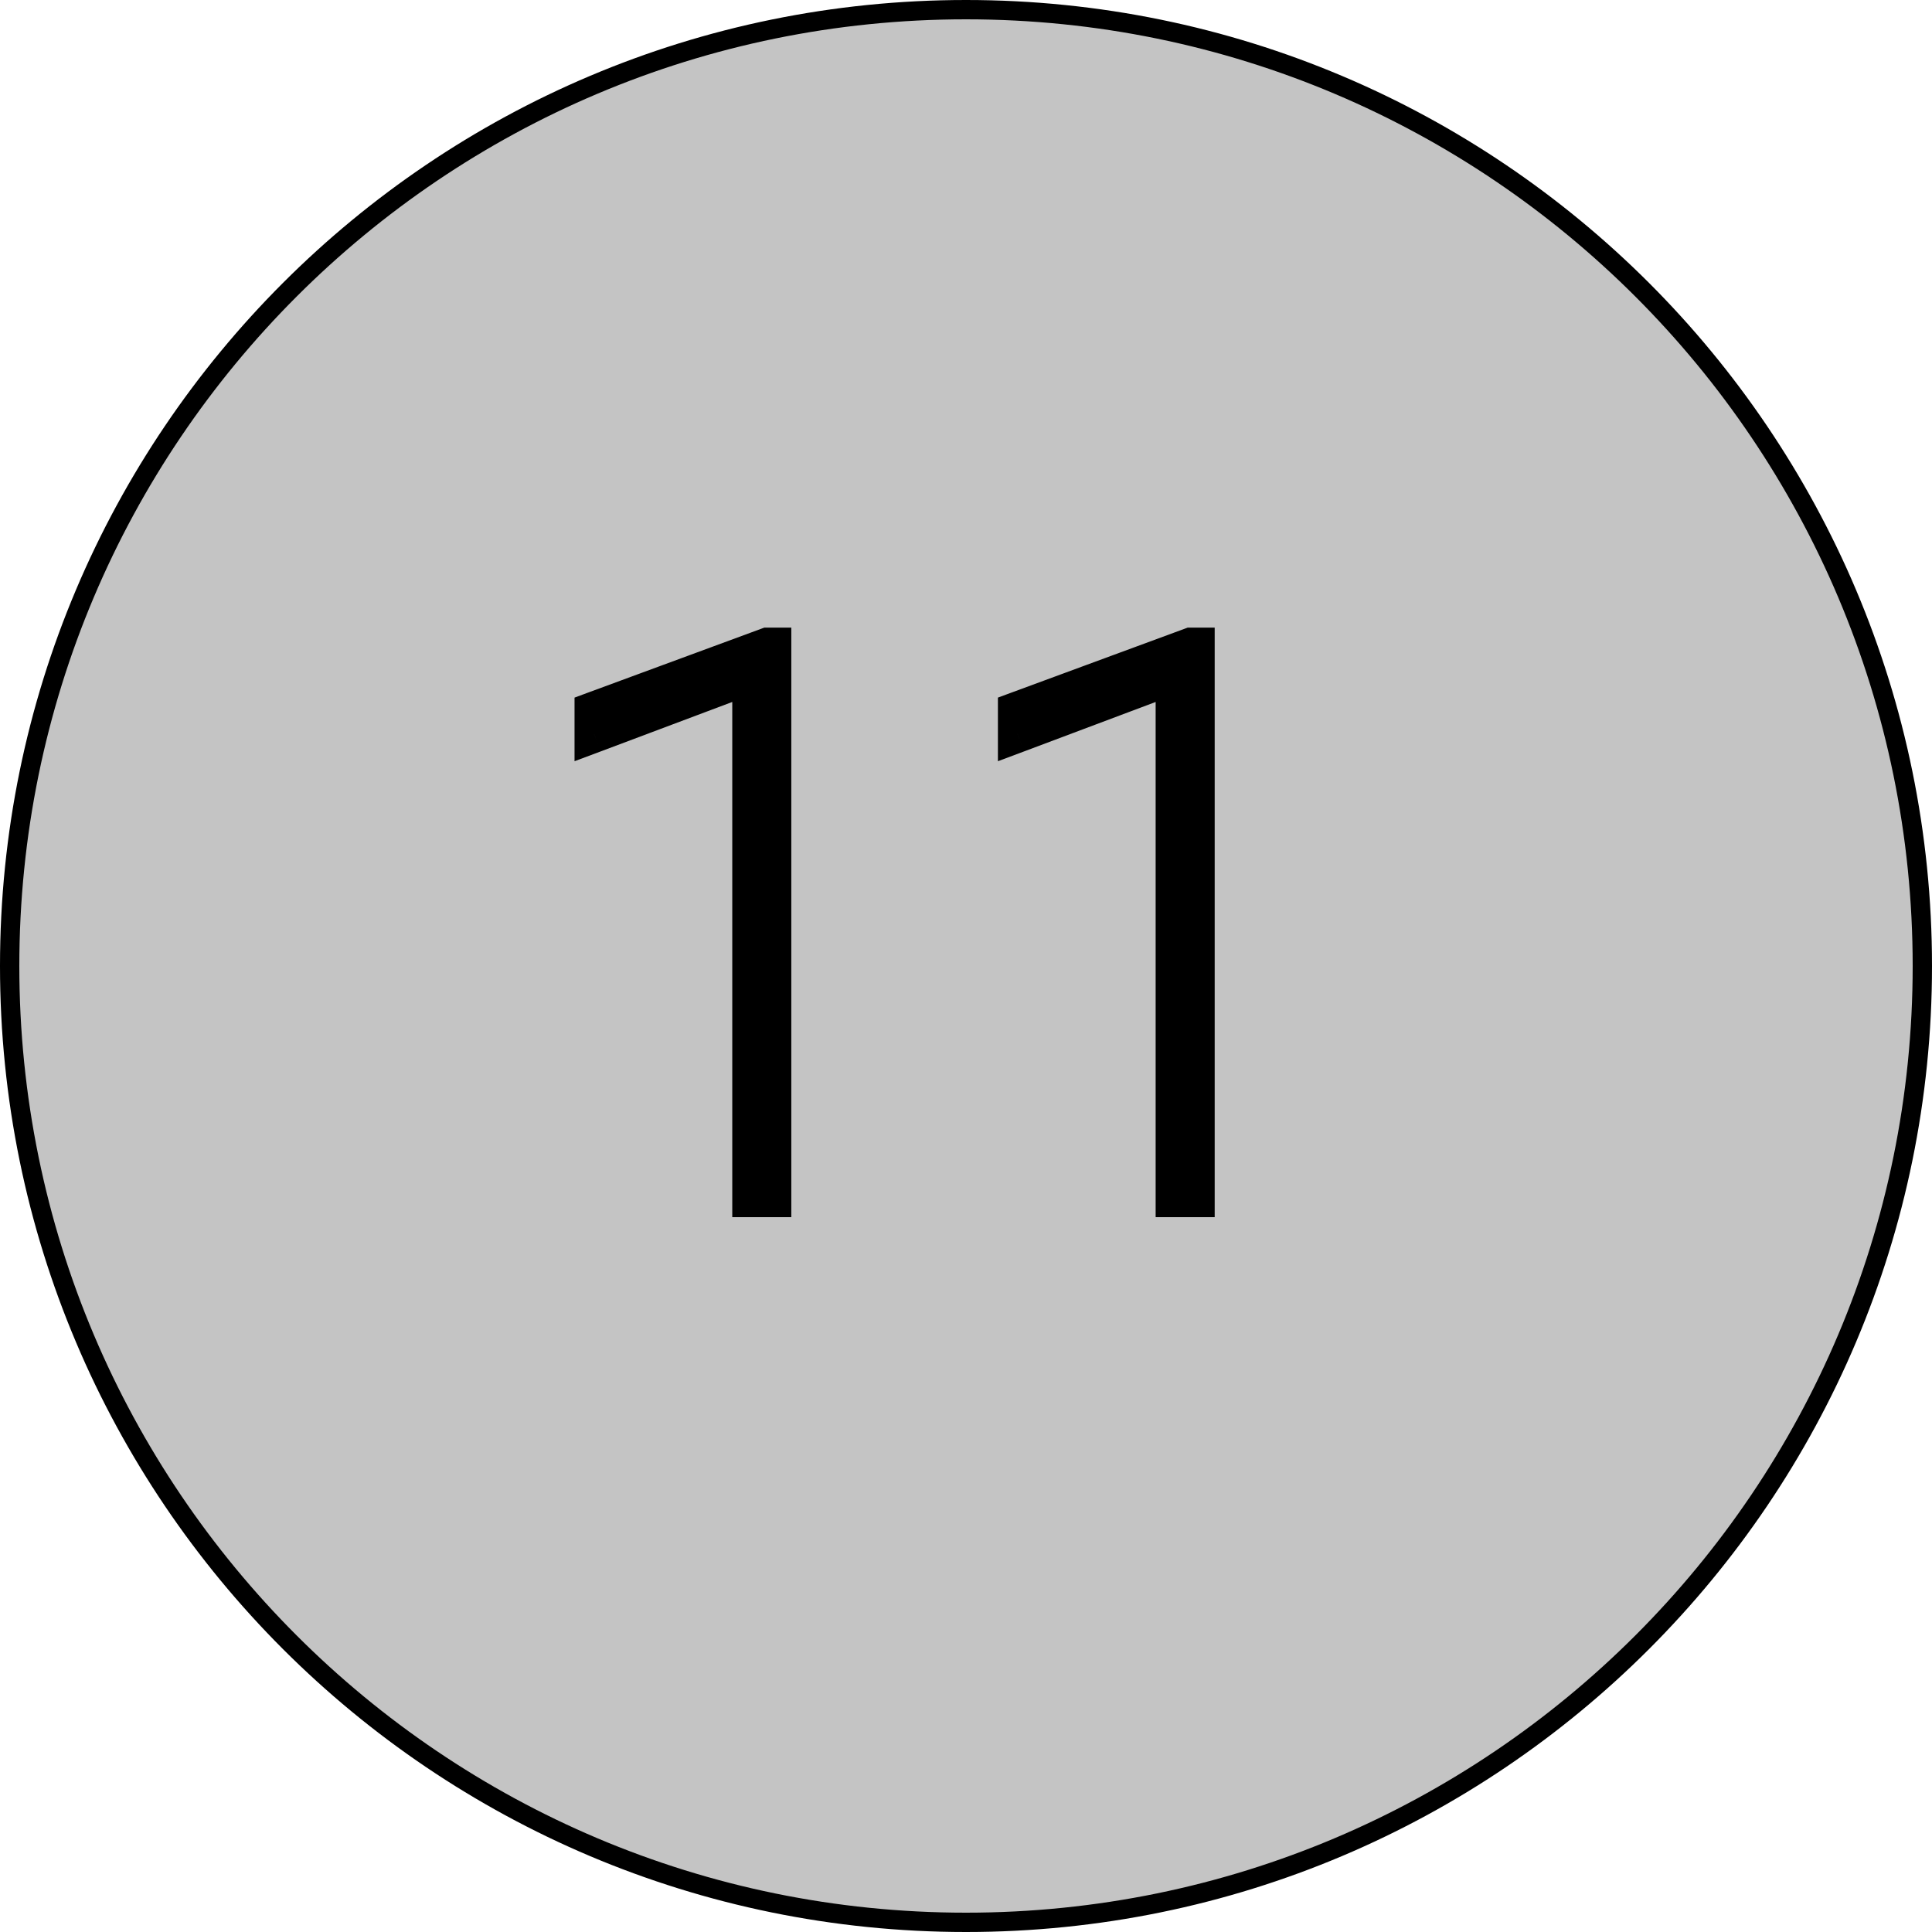 <?xml version="1.0" encoding="UTF-8"?> <svg xmlns="http://www.w3.org/2000/svg" width="50" height="50" viewBox="0 0 50 50" fill="none"> <path d="M49.75 25C49.75 38.669 38.669 49.75 25 49.75C11.331 49.75 0.25 38.669 0.25 25C0.25 11.331 11.331 0.25 25 0.25C38.669 0.25 49.75 11.331 49.75 25Z" fill="#C4C4C4" stroke="black" stroke-width="0.5"></path> <path d="M19.979 31H19.451V17.445L15.369 18.979V18.402L19.871 16.742H19.979V31ZM30.936 31H30.408V17.445L26.326 18.979V18.402L30.828 16.742H30.936V31Z" fill="#415C9C"></path> <path d="M19.979 31V31.5H20.479V31H19.979ZM19.451 31H18.951V31.5H19.451V31ZM19.451 17.445H19.951V16.723L19.275 16.977L19.451 17.445ZM15.369 18.979H14.869V19.7L15.545 19.447L15.369 18.979ZM15.369 18.402L15.196 17.933L14.869 18.054V18.402H15.369ZM19.871 16.742V16.242H19.782L19.698 16.273L19.871 16.742ZM19.979 16.742H20.479V16.242H19.979V16.742ZM19.979 30.5H19.451V31.5H19.979V30.5ZM19.951 31V17.445H18.951V31H19.951ZM19.275 16.977L15.193 18.51L15.545 19.447L19.627 17.913L19.275 16.977ZM15.869 18.979V18.402H14.869V18.979H15.869ZM15.542 18.872L20.044 17.211L19.698 16.273L15.196 17.933L15.542 18.872ZM19.871 17.242H19.979V16.242H19.871V17.242ZM19.479 16.742V31H20.479V16.742H19.479ZM30.936 31V31.5H31.436V31H30.936ZM30.408 31H29.908V31.5H30.408V31ZM30.408 17.445H30.908V16.723L30.232 16.977L30.408 17.445ZM26.326 18.979H25.826V19.7L26.502 19.447L26.326 18.979ZM26.326 18.402L26.153 17.933L25.826 18.054V18.402H26.326ZM30.828 16.742V16.242H30.739L30.655 16.273L30.828 16.742ZM30.936 16.742H31.436V16.242H30.936V16.742ZM30.936 30.5H30.408V31.5H30.936V30.5ZM30.908 31V17.445H29.908V31H30.908ZM30.232 16.977L26.15 18.51L26.502 19.447L30.584 17.913L30.232 16.977ZM26.826 18.979V18.402H25.826V18.979H26.826ZM26.499 18.872L31.001 17.211L30.655 16.273L26.153 17.933L26.499 18.872ZM30.828 17.242H30.936V16.242H30.828V17.242ZM30.436 16.742V31H31.436V16.742H30.436Z" fill="black"></path> </svg> 